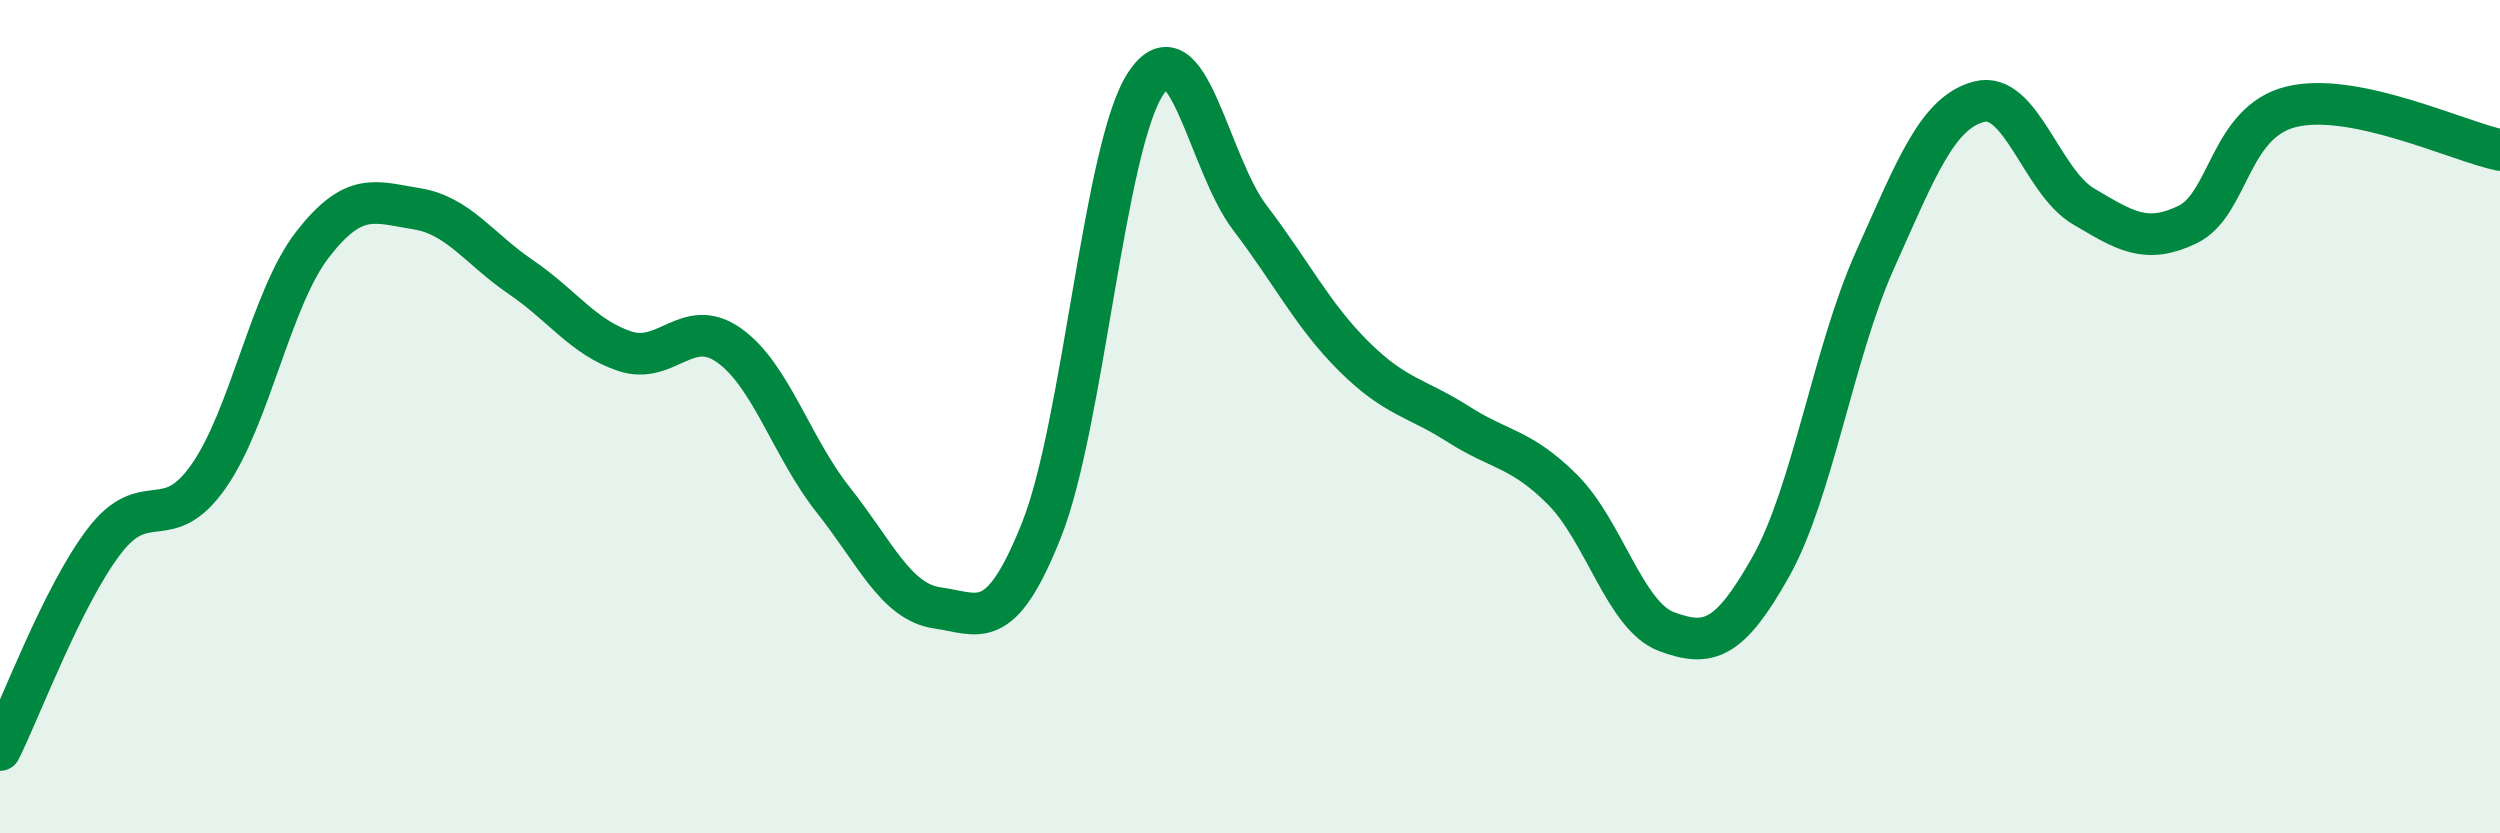 
    <svg width="60" height="20" viewBox="0 0 60 20" xmlns="http://www.w3.org/2000/svg">
      <path
        d="M 0,18 C 0.5,17 1.5,14.3 2.5,12.99 C 3.5,11.68 4,12.86 5,11.44 C 6,10.02 6.5,7.16 7.5,5.87 C 8.5,4.58 9,4.85 10,5.01 C 11,5.17 11.5,5.97 12.5,6.65 C 13.5,7.33 14,8.1 15,8.43 C 16,8.76 16.5,7.58 17.5,8.29 C 18.5,9 19,10.74 20,12 C 21,13.26 21.5,14.45 22.5,14.59 C 23.5,14.73 24,15.23 25,12.71 C 26,10.19 26.5,3.5 27.5,2 C 28.5,0.5 29,3.92 30,5.23 C 31,6.54 31.5,7.57 32.5,8.56 C 33.5,9.55 34,9.54 35,10.18 C 36,10.82 36.5,10.75 37.5,11.75 C 38.5,12.75 39,14.79 40,15.16 C 41,15.53 41.5,15.38 42.5,13.6 C 43.5,11.82 44,8.47 45,6.24 C 46,4.01 46.5,2.7 47.5,2.44 C 48.5,2.18 49,4.36 50,4.95 C 51,5.54 51.5,5.87 52.5,5.39 C 53.5,4.91 53.5,2.92 55,2.56 C 56.5,2.2 59,3.39 60,3.6L60 20L0 20Z"
        fill="#008740"
        opacity="0.1"
        stroke-linecap="round"
        stroke-linejoin="round"
      />
      <path
        d="M 0,18 C 0.5,17 1.5,14.3 2.5,12.99 C 3.5,11.68 4,12.86 5,11.44 C 6,10.02 6.5,7.16 7.5,5.87 C 8.5,4.58 9,4.85 10,5.01 C 11,5.17 11.5,5.97 12.5,6.65 C 13.5,7.33 14,8.1 15,8.43 C 16,8.76 16.5,7.58 17.5,8.29 C 18.5,9 19,10.74 20,12 C 21,13.26 21.5,14.45 22.5,14.59 C 23.5,14.73 24,15.23 25,12.71 C 26,10.19 26.5,3.5 27.5,2 C 28.5,0.5 29,3.92 30,5.23 C 31,6.54 31.5,7.57 32.5,8.56 C 33.5,9.55 34,9.54 35,10.18 C 36,10.82 36.5,10.75 37.5,11.75 C 38.5,12.75 39,14.79 40,15.16 C 41,15.53 41.5,15.38 42.5,13.6 C 43.5,11.82 44,8.47 45,6.24 C 46,4.01 46.5,2.7 47.5,2.44 C 48.5,2.18 49,4.36 50,4.95 C 51,5.54 51.5,5.87 52.5,5.39 C 53.5,4.91 53.5,2.92 55,2.56 C 56.5,2.2 59,3.39 60,3.6"
        stroke="#008740"
        stroke-width="1"
        fill="none"
        stroke-linecap="round"
        stroke-linejoin="round"
      />
    </svg>
  